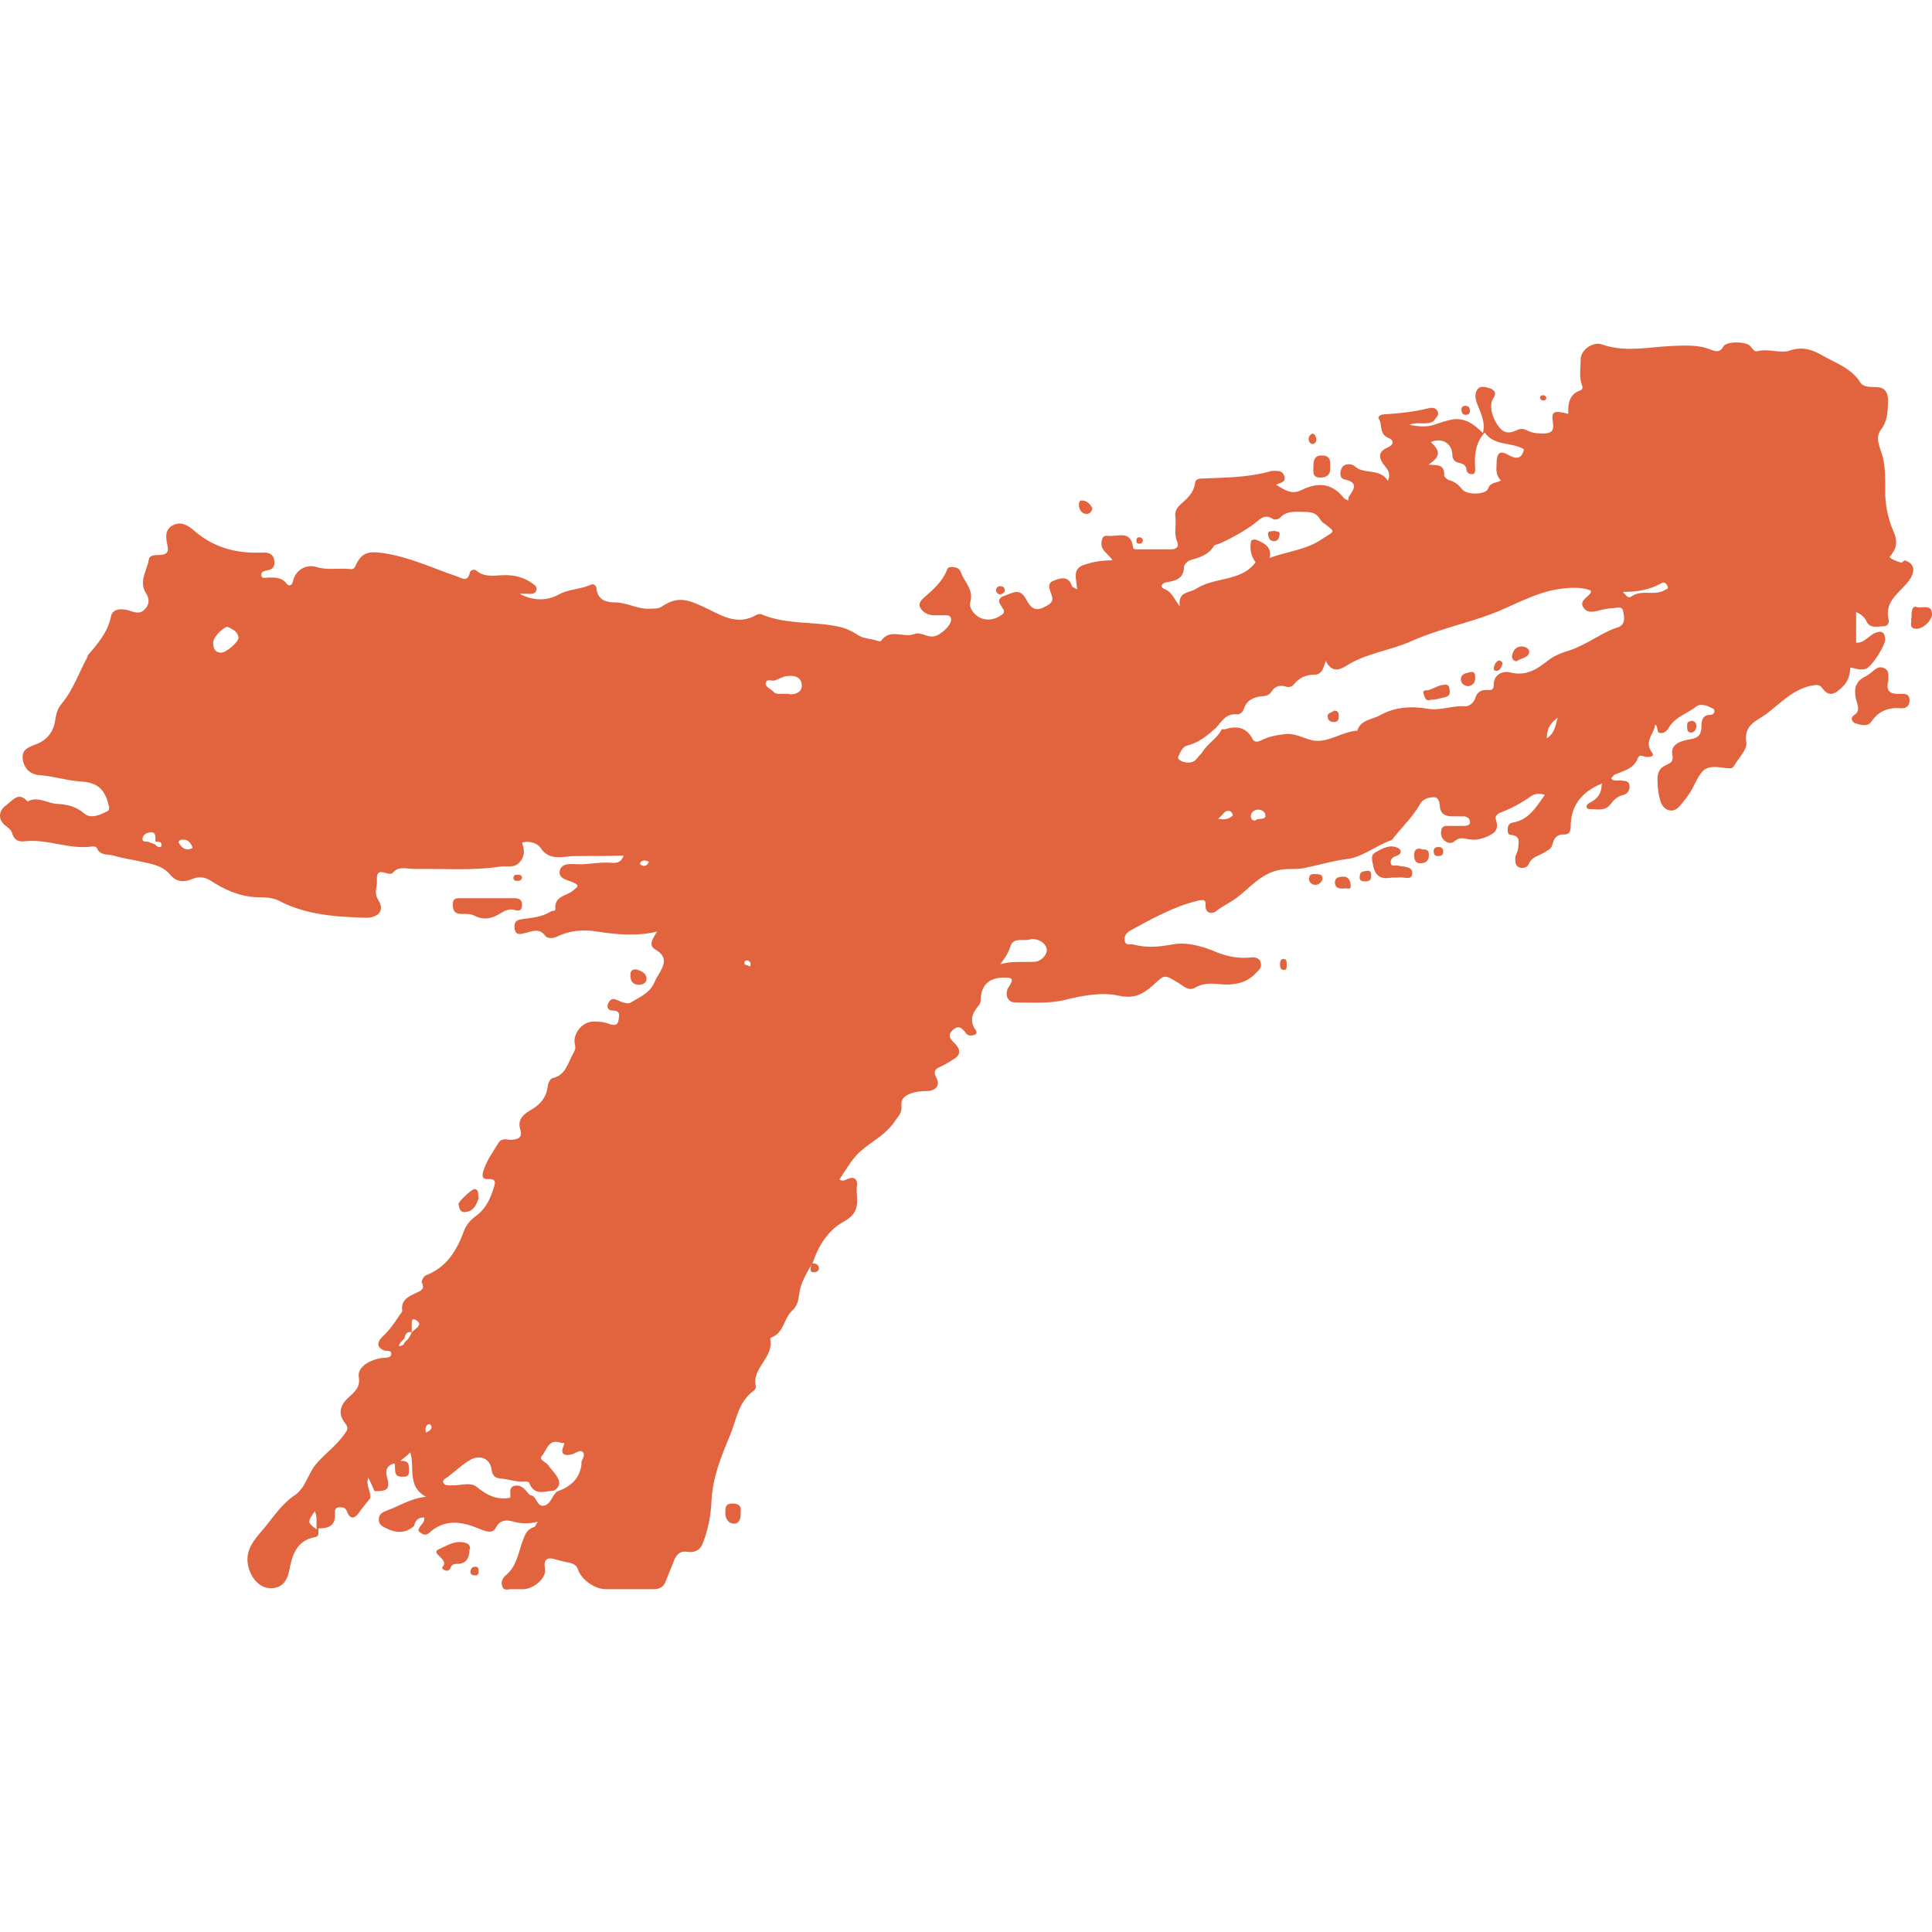 <svg width="32" height="32" viewBox="0 0 32 32" fill="none" xmlns="http://www.w3.org/2000/svg">
<path d="M31.273 11.286C31.233 11.46 31.32 11.5 31.47 11.492C31.549 11.492 31.628 11.484 31.628 11.603C31.628 11.698 31.565 11.738 31.478 11.73C31.28 11.714 31.114 11.777 30.996 11.952C30.933 12.047 30.814 12.007 30.719 11.976C30.672 11.952 30.648 11.888 30.703 11.849C30.822 11.777 30.767 11.682 30.743 11.587C30.703 11.421 30.727 11.286 30.893 11.207C30.925 11.191 30.956 11.167 30.988 11.143C31.051 11.096 31.107 11.024 31.201 11.064C31.312 11.112 31.265 11.199 31.28 11.278L31.273 11.286Z" fill="#E2643E"/>
<path d="M8.535 15.075C8.417 15.035 8.33 15.106 8.243 15.154C8.116 15.225 7.99 15.233 7.863 15.17C7.792 15.13 7.713 15.138 7.642 15.138C7.531 15.138 7.5 15.082 7.5 14.979C7.5 14.868 7.571 14.877 7.642 14.877C7.935 14.877 8.227 14.877 8.512 14.877C8.591 14.877 8.654 14.9 8.646 14.995C8.646 15.067 8.607 15.098 8.535 15.075Z" fill="#E2643E"/>
<path d="M23.051 14.536C22.916 14.559 22.782 14.552 22.742 14.33C22.727 14.242 22.695 14.171 22.782 14.116C22.901 14.052 23.019 13.981 23.154 14.044C23.217 14.076 23.225 14.147 23.122 14.179C23.067 14.195 23.027 14.235 23.035 14.29C23.043 14.369 23.114 14.322 23.154 14.338C23.248 14.361 23.398 14.345 23.391 14.464C23.391 14.599 23.24 14.512 23.154 14.536C23.13 14.536 23.106 14.536 23.043 14.536H23.051Z" fill="#E2643E"/>
<path d="M26.537 12.99C26.505 12.855 26.64 12.919 26.679 12.871C26.711 12.958 26.782 12.919 26.837 12.927C26.901 12.935 26.98 12.927 26.988 13.006C27.003 13.085 26.956 13.157 26.869 13.172C26.782 13.196 26.727 13.252 26.679 13.315C26.584 13.45 26.442 13.394 26.316 13.402C26.3 13.402 26.284 13.379 26.276 13.371C26.276 13.331 26.3 13.315 26.324 13.299C26.458 13.236 26.529 13.141 26.529 12.99H26.537Z" fill="#E2643E"/>
<path d="M7.776 25.664C7.776 25.799 7.729 25.886 7.603 25.902C7.531 25.902 7.484 25.902 7.46 25.973C7.46 25.989 7.436 26.005 7.421 26.013C7.365 26.029 7.31 25.973 7.326 25.957C7.46 25.822 7.097 25.727 7.278 25.656C7.389 25.608 7.516 25.521 7.666 25.545C7.753 25.561 7.792 25.585 7.784 25.664H7.776Z" fill="#E2643E"/>
<path d="M31.66 10.24C31.66 10.152 31.66 10.018 31.755 10.057C31.834 10.081 32 9.994 32 10.176C32 10.271 31.858 10.414 31.747 10.414C31.597 10.414 31.676 10.295 31.652 10.24H31.66Z" fill="#E2643E"/>
<path d="M22.031 7.727C22.046 7.854 21.983 7.91 21.872 7.91C21.73 7.91 21.754 7.814 21.754 7.727C21.754 7.616 21.778 7.537 21.904 7.545C22.031 7.545 22.038 7.64 22.031 7.727Z" fill="#E2643E"/>
<path d="M7.927 19.854C7.887 19.949 7.856 20.06 7.705 20.076C7.61 20.084 7.61 20.005 7.595 19.949C7.579 19.91 7.816 19.695 7.856 19.695C7.942 19.703 7.911 19.775 7.927 19.846V19.854Z" fill="#E2643E"/>
<path d="M12.267 25.046C12.275 25.141 12.251 25.236 12.156 25.236C12.069 25.236 12.006 25.157 12.014 25.046C12.014 24.958 12.022 24.903 12.133 24.903C12.243 24.903 12.283 24.951 12.267 25.046Z" fill="#E2643E"/>
<path d="M10.543 16.057C10.614 16.081 10.701 16.113 10.709 16.2C10.717 16.264 10.662 16.311 10.583 16.311C10.48 16.311 10.441 16.248 10.441 16.153C10.441 16.097 10.456 16.049 10.543 16.057Z" fill="#E2643E"/>
<path d="M23.549 14.068C23.62 14.068 23.667 14.068 23.667 14.163C23.667 14.266 23.604 14.298 23.525 14.298C23.438 14.298 23.43 14.242 23.422 14.171C23.422 14.076 23.462 14.044 23.541 14.06L23.549 14.068Z" fill="#E2643E"/>
<path d="M22.268 14.718C22.189 14.718 22.118 14.718 22.11 14.623C22.11 14.536 22.165 14.528 22.228 14.52C22.331 14.512 22.363 14.575 22.371 14.655C22.386 14.765 22.292 14.694 22.26 14.718H22.268Z" fill="#E2643E"/>
<path d="M18.094 8.409C18.086 8.472 18.054 8.512 17.999 8.512C17.928 8.512 17.888 8.464 17.872 8.393C17.864 8.345 17.872 8.282 17.92 8.29C17.999 8.29 18.054 8.345 18.094 8.417V8.409Z" fill="#E2643E"/>
<path d="M21.904 14.559C21.888 14.623 21.833 14.662 21.778 14.655C21.73 14.655 21.667 14.607 21.683 14.536C21.699 14.456 21.77 14.48 21.825 14.48C21.873 14.48 21.912 14.504 21.904 14.559Z" fill="#E2643E"/>
<path d="M22.521 14.52C22.521 14.433 22.584 14.433 22.631 14.425C22.711 14.409 22.711 14.464 22.711 14.512C22.711 14.583 22.671 14.599 22.616 14.599C22.56 14.599 22.513 14.591 22.521 14.52Z" fill="#E2643E"/>
<path d="M28.015 11.936C28.071 11.944 28.102 11.976 28.095 12.039C28.095 12.086 28.063 12.126 28.015 12.134C27.944 12.134 27.944 12.079 27.944 12.031C27.944 11.983 27.944 11.944 28.015 11.944V11.936Z" fill="#E2643E"/>
<path d="M23.817 14.179C23.762 14.179 23.746 14.147 23.746 14.1C23.746 14.052 23.77 14.036 23.817 14.028C23.865 14.028 23.904 14.044 23.904 14.1C23.904 14.155 23.881 14.179 23.825 14.179H23.817Z" fill="#E2643E"/>
<path d="M24.205 6.792C24.205 6.744 24.229 6.721 24.268 6.721C24.323 6.721 24.347 6.752 24.347 6.808C24.347 6.855 24.316 6.871 24.276 6.871C24.229 6.871 24.213 6.84 24.205 6.8V6.792Z" fill="#E2643E"/>
<path d="M21.311 15.978C21.311 16.01 21.319 16.065 21.272 16.065C21.201 16.065 21.201 16.01 21.201 15.962C21.201 15.923 21.216 15.883 21.256 15.883C21.319 15.883 21.311 15.938 21.311 15.978Z" fill="#E2643E"/>
<path d="M13.429 20.924C13.485 20.924 13.548 20.924 13.563 20.995C13.571 21.027 13.548 21.059 13.516 21.067C13.366 21.098 13.453 20.98 13.429 20.924Z" fill="#E2643E"/>
<path d="M7.927 26.028C7.927 26.076 7.911 26.1 7.855 26.092C7.816 26.092 7.784 26.068 7.792 26.02C7.8 25.981 7.824 25.949 7.871 25.949C7.927 25.949 7.927 25.989 7.927 26.028Z" fill="#E2643E"/>
<path d="M16.497 9.78C16.497 9.733 16.528 9.709 16.568 9.709C16.607 9.709 16.631 9.725 16.639 9.756C16.655 9.804 16.615 9.828 16.584 9.843C16.544 9.851 16.512 9.828 16.497 9.788V9.78Z" fill="#E2643E"/>
<path d="M21.73 7.18C21.77 7.18 21.794 7.22 21.801 7.26C21.809 7.315 21.786 7.347 21.738 7.355C21.706 7.355 21.675 7.315 21.675 7.275C21.675 7.236 21.691 7.204 21.73 7.188V7.18Z" fill="#E2643E"/>
<path d="M8.646 14.52C8.646 14.583 8.607 14.591 8.567 14.591C8.527 14.591 8.504 14.575 8.504 14.544C8.504 14.504 8.527 14.488 8.559 14.488C8.599 14.488 8.638 14.488 8.646 14.528V14.52Z" fill="#E2643E"/>
<path d="M18.924 8.964C18.924 8.995 18.892 9.011 18.86 9.003C18.829 9.003 18.821 8.979 18.821 8.956C18.821 8.924 18.837 8.892 18.876 8.9C18.908 8.9 18.931 8.924 18.931 8.964H18.924Z" fill="#E2643E"/>
<path d="M25.565 6.546C25.588 6.554 25.612 6.562 25.612 6.594C25.612 6.625 25.58 6.633 25.557 6.633C25.533 6.633 25.509 6.618 25.509 6.586C25.509 6.554 25.533 6.546 25.565 6.546Z" fill="#E2643E"/>
<path d="M5.99 24.285C5.958 24.285 5.934 24.261 5.95 24.237C5.966 24.205 5.998 24.174 6.029 24.166C6.061 24.15 6.061 24.198 6.061 24.213C6.061 24.261 6.045 24.285 5.998 24.277L5.99 24.285Z" fill="#E2643E"/>
<path d="M31.494 9.32C31.423 9.297 31.352 9.281 31.296 9.225C31.415 9.09 31.439 8.979 31.36 8.797C31.257 8.559 31.217 8.314 31.225 8.06C31.225 7.902 31.225 7.735 31.186 7.577C31.154 7.434 31.043 7.26 31.154 7.117C31.265 6.974 31.265 6.816 31.273 6.649C31.273 6.491 31.217 6.404 31.051 6.411C30.964 6.411 30.861 6.404 30.822 6.348C30.711 6.166 30.545 6.071 30.363 5.983C30.134 5.872 29.945 5.698 29.636 5.809C29.494 5.857 29.288 5.769 29.106 5.817C29.051 5.833 29.027 5.769 28.988 5.73C28.909 5.651 28.593 5.651 28.545 5.738C28.49 5.841 28.419 5.825 28.34 5.793C28.134 5.706 27.913 5.722 27.699 5.73C27.312 5.746 26.924 5.841 26.537 5.706C26.387 5.651 26.181 5.793 26.181 5.952C26.181 6.094 26.15 6.245 26.205 6.388C26.221 6.419 26.205 6.459 26.173 6.467C25.991 6.53 25.968 6.689 25.976 6.855C25.731 6.792 25.691 6.808 25.723 7.014C25.738 7.141 25.691 7.172 25.58 7.18C25.494 7.18 25.407 7.18 25.32 7.141C25.256 7.109 25.201 7.085 25.122 7.125C25.027 7.172 24.932 7.188 24.845 7.093C24.711 6.935 24.655 6.705 24.735 6.594C24.798 6.499 24.742 6.451 24.663 6.427C24.608 6.411 24.529 6.388 24.482 6.435C24.418 6.507 24.434 6.602 24.466 6.689C24.529 6.847 24.608 6.998 24.561 7.172C24.41 7.022 24.244 6.895 24.007 6.958C23.936 6.974 23.865 6.998 23.794 7.022C23.659 7.069 23.572 7.077 23.343 7.038C23.477 6.974 23.628 7.053 23.746 6.974C23.778 6.919 23.849 6.879 23.809 6.808C23.77 6.736 23.691 6.752 23.636 6.768C23.406 6.824 23.169 6.847 22.924 6.863C22.869 6.863 22.813 6.903 22.837 6.935C22.9 7.03 22.837 7.188 22.995 7.252C23.082 7.283 23.098 7.363 22.987 7.41C22.821 7.481 22.829 7.585 22.932 7.711C22.979 7.775 23.043 7.838 22.987 7.965C22.853 7.743 22.592 7.87 22.434 7.719C22.402 7.688 22.268 7.656 22.22 7.759C22.189 7.822 22.189 7.925 22.268 7.941C22.505 7.989 22.426 8.1 22.347 8.219C22.331 8.234 22.339 8.266 22.331 8.29C22.299 8.274 22.276 8.266 22.26 8.25C22.054 7.989 21.817 7.989 21.541 8.123C21.398 8.195 21.272 8.116 21.137 8.028C21.216 7.989 21.303 7.989 21.272 7.886C21.248 7.799 21.177 7.799 21.106 7.799C21.074 7.799 21.043 7.799 21.011 7.814C20.663 7.909 20.299 7.909 19.944 7.925C19.872 7.925 19.801 7.925 19.793 8.005C19.77 8.171 19.659 8.258 19.556 8.353C19.485 8.417 19.453 8.48 19.469 8.567C19.485 8.702 19.438 8.845 19.501 8.979C19.532 9.059 19.477 9.09 19.422 9.098C19.216 9.098 19.011 9.098 18.805 9.098C18.789 9.098 18.766 9.083 18.766 9.067C18.734 8.773 18.513 8.892 18.355 8.876C18.267 8.861 18.252 8.916 18.244 8.987C18.228 9.122 18.362 9.17 18.426 9.281C18.252 9.281 18.109 9.304 17.967 9.352C17.746 9.415 17.833 9.598 17.841 9.764C17.793 9.732 17.762 9.725 17.754 9.709C17.698 9.518 17.54 9.582 17.445 9.621C17.335 9.661 17.39 9.78 17.422 9.867C17.445 9.939 17.422 9.986 17.35 10.026C17.184 10.129 17.09 10.113 16.995 9.923C16.892 9.732 16.773 9.82 16.639 9.867C16.497 9.915 16.552 9.994 16.607 10.073C16.639 10.121 16.639 10.152 16.591 10.184C16.489 10.256 16.37 10.287 16.252 10.24C16.133 10.192 16.046 10.065 16.07 9.978C16.133 9.764 15.975 9.645 15.919 9.487C15.896 9.415 15.84 9.392 15.769 9.392C15.73 9.392 15.698 9.392 15.682 9.447C15.603 9.645 15.445 9.772 15.295 9.907C15.208 9.986 15.208 10.05 15.295 10.129C15.398 10.216 15.508 10.184 15.627 10.192C15.674 10.192 15.738 10.176 15.753 10.248C15.769 10.351 15.579 10.525 15.461 10.541C15.35 10.557 15.248 10.462 15.145 10.501C14.963 10.573 14.734 10.398 14.591 10.62C14.591 10.62 14.568 10.62 14.552 10.62C14.433 10.573 14.307 10.588 14.196 10.509C14.109 10.454 14.014 10.406 13.903 10.382C13.476 10.287 13.026 10.351 12.615 10.176C12.583 10.161 12.552 10.176 12.528 10.184C12.196 10.382 11.911 10.168 11.65 10.05C11.374 9.923 11.216 9.875 10.955 10.05C10.907 10.081 10.852 10.081 10.796 10.081C10.591 10.105 10.409 9.986 10.204 9.978C10.045 9.978 9.903 9.946 9.879 9.748C9.879 9.701 9.832 9.661 9.785 9.685C9.611 9.764 9.413 9.756 9.247 9.851C9.057 9.954 8.828 9.954 8.607 9.835C8.654 9.835 8.686 9.835 8.717 9.835C8.78 9.835 8.86 9.851 8.883 9.78C8.907 9.709 8.836 9.677 8.78 9.637C8.654 9.558 8.52 9.526 8.369 9.526C8.211 9.526 8.037 9.574 7.895 9.455C7.848 9.415 7.792 9.447 7.784 9.479C7.745 9.653 7.65 9.574 7.555 9.542C7.16 9.408 6.78 9.225 6.353 9.162C6.1 9.122 5.982 9.154 5.887 9.376C5.863 9.431 5.824 9.431 5.776 9.423C5.602 9.408 5.42 9.447 5.247 9.392C5.065 9.336 4.891 9.447 4.851 9.629C4.835 9.709 4.78 9.709 4.748 9.669C4.669 9.558 4.551 9.566 4.44 9.566C4.401 9.566 4.337 9.59 4.329 9.534C4.314 9.471 4.377 9.455 4.424 9.447C4.519 9.439 4.559 9.368 4.543 9.289C4.535 9.193 4.464 9.146 4.369 9.154C4.322 9.154 4.282 9.154 4.235 9.154C3.847 9.154 3.507 9.043 3.215 8.789C3.104 8.694 2.993 8.631 2.859 8.702C2.725 8.773 2.748 8.916 2.772 9.027C2.804 9.162 2.748 9.186 2.638 9.193C2.566 9.193 2.472 9.193 2.464 9.273C2.432 9.455 2.29 9.637 2.424 9.835C2.472 9.915 2.479 10.002 2.408 10.081C2.337 10.168 2.258 10.152 2.163 10.121C2.037 10.073 1.863 10.073 1.839 10.208C1.784 10.477 1.618 10.66 1.452 10.858V10.874C1.309 11.135 1.215 11.421 1.025 11.651C0.954 11.73 0.93 11.825 0.914 11.928C0.89 12.11 0.788 12.253 0.606 12.324C0.487 12.372 0.353 12.403 0.377 12.578C0.4 12.736 0.511 12.832 0.661 12.839C0.883 12.855 1.096 12.927 1.325 12.943C1.634 12.958 1.744 13.085 1.808 13.37C1.808 13.402 1.808 13.418 1.784 13.434C1.657 13.497 1.507 13.569 1.396 13.474C1.254 13.355 1.112 13.323 0.946 13.315C0.78 13.307 0.63 13.18 0.456 13.275C0.305 13.101 0.211 13.26 0.1 13.339C-0.035 13.434 -0.035 13.592 0.108 13.688C0.147 13.719 0.187 13.751 0.203 13.806C0.234 13.917 0.313 13.949 0.424 13.933C0.796 13.894 1.151 14.076 1.531 14.02C1.555 14.02 1.594 14.02 1.602 14.044C1.665 14.187 1.8 14.139 1.91 14.179C2.045 14.219 2.179 14.235 2.313 14.266C2.487 14.306 2.693 14.33 2.819 14.488C2.922 14.615 3.057 14.615 3.183 14.559C3.302 14.512 3.389 14.528 3.484 14.583C3.713 14.734 3.958 14.845 4.242 14.861C4.353 14.861 4.488 14.861 4.598 14.908C5.057 15.154 5.555 15.186 6.061 15.201C6.266 15.201 6.377 15.082 6.266 14.908C6.187 14.781 6.251 14.694 6.243 14.583C6.227 14.353 6.377 14.48 6.472 14.472C6.488 14.472 6.496 14.472 6.504 14.456C6.606 14.338 6.741 14.393 6.867 14.393C7.342 14.385 7.816 14.425 8.29 14.353C8.401 14.338 8.512 14.385 8.607 14.282C8.701 14.171 8.686 14.068 8.646 13.957C8.78 13.917 8.907 13.973 8.954 14.044C9.105 14.274 9.342 14.179 9.516 14.179C9.785 14.179 10.053 14.179 10.33 14.171C10.283 14.298 10.196 14.298 10.117 14.29C9.927 14.274 9.745 14.322 9.563 14.314C9.468 14.314 9.302 14.282 9.271 14.425C9.247 14.559 9.405 14.575 9.492 14.615C9.618 14.67 9.555 14.694 9.492 14.75C9.381 14.845 9.176 14.837 9.199 15.059C9.199 15.098 9.144 15.082 9.12 15.098C8.97 15.194 8.804 15.201 8.638 15.225C8.52 15.241 8.512 15.312 8.527 15.4C8.551 15.495 8.622 15.471 8.694 15.455C8.804 15.431 8.931 15.36 9.033 15.503C9.073 15.55 9.16 15.542 9.215 15.518C9.437 15.408 9.658 15.392 9.903 15.431C10.219 15.479 10.536 15.511 10.883 15.431C10.812 15.542 10.733 15.661 10.852 15.725C11.073 15.851 10.994 15.994 10.907 16.145C10.876 16.192 10.852 16.24 10.828 16.295C10.749 16.454 10.591 16.517 10.449 16.604C10.385 16.644 10.283 16.588 10.204 16.557C10.132 16.525 10.093 16.573 10.069 16.628C10.045 16.699 10.085 16.739 10.156 16.739C10.29 16.739 10.251 16.842 10.243 16.905C10.227 17.001 10.14 16.977 10.093 16.961C9.998 16.921 9.911 16.921 9.816 16.921C9.634 16.929 9.476 17.135 9.524 17.31C9.539 17.373 9.516 17.405 9.492 17.452C9.405 17.603 9.373 17.809 9.152 17.857C9.12 17.857 9.081 17.936 9.073 17.983C9.057 18.158 8.962 18.285 8.812 18.372C8.694 18.443 8.567 18.522 8.614 18.697C8.662 18.847 8.583 18.871 8.464 18.879C8.393 18.879 8.314 18.84 8.259 18.927C8.164 19.077 8.061 19.22 8.006 19.394C7.982 19.474 7.982 19.537 8.093 19.529C8.164 19.529 8.219 19.537 8.188 19.64C8.132 19.83 8.061 20.005 7.895 20.131C7.808 20.195 7.729 20.274 7.689 20.377C7.571 20.702 7.405 20.987 7.057 21.122C7.017 21.138 6.978 21.217 6.986 21.241C7.049 21.36 6.954 21.384 6.891 21.415C6.757 21.479 6.638 21.534 6.662 21.709C6.662 21.733 6.63 21.764 6.614 21.788C6.535 21.915 6.44 22.042 6.33 22.145C6.251 22.224 6.227 22.311 6.361 22.367C6.401 22.382 6.488 22.359 6.48 22.422C6.48 22.501 6.385 22.485 6.322 22.493C6.108 22.525 5.919 22.652 5.942 22.802C5.974 22.977 5.871 23.056 5.776 23.143C5.626 23.278 5.594 23.421 5.721 23.579C5.776 23.651 5.753 23.69 5.705 23.754C5.571 23.944 5.389 24.071 5.239 24.245C5.096 24.412 5.065 24.649 4.867 24.776C4.669 24.911 4.535 25.117 4.385 25.299C4.219 25.497 4.029 25.68 4.124 25.989C4.179 26.155 4.306 26.306 4.488 26.306C4.654 26.306 4.748 26.203 4.788 26.028C4.835 25.767 4.907 25.513 5.223 25.458C5.302 25.442 5.262 25.37 5.278 25.315C5.436 25.315 5.563 25.275 5.547 25.069C5.547 25.014 5.547 24.966 5.626 24.966C5.673 24.966 5.721 24.966 5.745 25.03C5.8 25.18 5.879 25.157 5.958 25.038C6.013 24.958 6.077 24.887 6.132 24.816C6.148 24.705 6.053 24.602 6.1 24.475C6.14 24.554 6.172 24.625 6.203 24.697C6.425 24.705 6.464 24.657 6.409 24.459C6.377 24.356 6.409 24.269 6.535 24.237C6.559 24.324 6.504 24.459 6.654 24.459C6.709 24.459 6.772 24.467 6.772 24.38C6.772 24.293 6.796 24.182 6.63 24.198C6.701 24.142 6.749 24.102 6.796 24.055C6.875 24.308 6.733 24.618 7.057 24.792C6.796 24.816 6.606 24.951 6.401 25.022C6.338 25.046 6.274 25.077 6.274 25.165C6.274 25.26 6.338 25.283 6.401 25.315C6.559 25.394 6.717 25.402 6.859 25.275C6.875 25.188 6.923 25.133 7.025 25.133C7.049 25.228 6.931 25.267 6.931 25.355C6.986 25.41 7.041 25.45 7.112 25.386C7.373 25.149 7.658 25.204 7.942 25.323C8.045 25.363 8.156 25.41 8.211 25.307C8.282 25.165 8.401 25.172 8.504 25.204C8.63 25.236 8.757 25.244 8.907 25.204C8.875 25.252 8.867 25.283 8.852 25.291C8.717 25.331 8.694 25.426 8.646 25.553C8.583 25.735 8.551 25.949 8.377 26.092C8.322 26.139 8.29 26.211 8.322 26.282C8.354 26.361 8.433 26.314 8.488 26.322C8.551 26.322 8.614 26.322 8.678 26.322C8.867 26.306 9.057 26.123 9.026 25.981C9.002 25.83 9.057 25.783 9.207 25.83C9.286 25.854 9.366 25.87 9.445 25.886C9.5 25.902 9.547 25.925 9.571 25.989C9.626 26.163 9.848 26.322 10.037 26.322C10.298 26.322 10.559 26.322 10.82 26.322C10.915 26.322 10.986 26.29 11.018 26.211C11.065 26.1 11.105 25.989 11.152 25.878C11.192 25.767 11.247 25.68 11.389 25.703C11.484 25.719 11.579 25.688 11.627 25.593C11.729 25.355 11.777 25.085 11.785 24.847C11.808 24.451 11.951 24.11 12.093 23.77C12.196 23.524 12.227 23.215 12.488 23.032C12.504 23.024 12.52 22.985 12.52 22.969C12.441 22.66 12.82 22.493 12.757 22.184C12.757 22.176 12.765 22.16 12.773 22.153C12.986 22.081 12.979 21.835 13.121 21.709C13.208 21.629 13.224 21.534 13.239 21.423C13.263 21.241 13.366 21.075 13.461 20.916C13.556 20.631 13.722 20.369 13.975 20.235C14.156 20.131 14.204 20.028 14.196 19.854C14.196 19.783 14.18 19.711 14.196 19.632C14.204 19.545 14.156 19.482 14.054 19.521C14.006 19.537 13.967 19.577 13.903 19.537C14.014 19.37 14.117 19.188 14.251 19.069C14.441 18.903 14.678 18.792 14.828 18.562C14.876 18.491 14.939 18.435 14.931 18.332C14.915 18.205 14.979 18.15 15.089 18.11C15.176 18.079 15.263 18.071 15.35 18.071C15.5 18.071 15.579 17.976 15.508 17.849C15.453 17.738 15.492 17.706 15.579 17.666C15.651 17.635 15.714 17.595 15.777 17.555C15.896 17.492 15.927 17.405 15.825 17.294C15.753 17.223 15.674 17.159 15.785 17.056C15.888 16.969 15.943 17.04 15.998 17.112C16.038 17.167 16.093 17.151 16.133 17.143C16.212 17.119 16.157 17.056 16.141 17.032C16.054 16.882 16.117 16.763 16.212 16.652C16.244 16.612 16.244 16.573 16.244 16.525C16.267 16.303 16.386 16.2 16.615 16.192C16.726 16.192 16.821 16.184 16.71 16.343C16.631 16.462 16.686 16.604 16.813 16.604C17.097 16.604 17.374 16.628 17.659 16.557C17.943 16.485 18.26 16.43 18.536 16.493C18.797 16.549 18.947 16.454 19.098 16.319C19.295 16.137 19.279 16.137 19.517 16.279C19.596 16.327 19.683 16.422 19.793 16.359C19.928 16.279 20.078 16.287 20.22 16.303C20.442 16.319 20.647 16.287 20.805 16.113C20.853 16.065 20.9 16.034 20.884 15.954C20.869 15.867 20.79 15.851 20.718 15.859C20.497 15.883 20.291 15.835 20.094 15.748C19.872 15.661 19.635 15.598 19.406 15.645C19.192 15.685 18.987 15.701 18.773 15.645C18.726 15.629 18.647 15.669 18.631 15.59C18.615 15.511 18.647 15.455 18.718 15.415C19.082 15.217 19.445 15.011 19.849 14.916C19.959 14.892 19.975 14.916 19.967 15.003C19.967 15.146 20.094 15.13 20.133 15.098C20.252 15.003 20.386 14.948 20.505 14.853C20.71 14.694 20.876 14.488 21.153 14.417C21.303 14.377 21.454 14.409 21.604 14.377C21.841 14.33 22.07 14.258 22.323 14.226C22.568 14.195 22.79 14.005 23.043 13.917C23.066 13.909 23.082 13.87 23.106 13.846C23.248 13.672 23.406 13.521 23.517 13.323C23.556 13.244 23.651 13.204 23.746 13.204C23.841 13.204 23.841 13.307 23.849 13.363C23.865 13.497 23.952 13.521 24.062 13.521C24.126 13.521 24.189 13.521 24.252 13.521C24.308 13.529 24.355 13.569 24.347 13.624C24.347 13.672 24.284 13.68 24.236 13.68C24.165 13.68 24.094 13.68 24.023 13.68C23.96 13.68 23.889 13.664 23.873 13.751C23.857 13.822 23.873 13.878 23.928 13.925C23.983 13.973 24.055 13.973 24.102 13.925C24.181 13.862 24.244 13.886 24.331 13.902C24.458 13.925 24.592 13.886 24.711 13.814C24.814 13.751 24.806 13.664 24.774 13.569C24.758 13.529 24.798 13.482 24.837 13.466C25.027 13.394 25.201 13.299 25.359 13.188C25.422 13.141 25.501 13.141 25.588 13.164C25.446 13.363 25.327 13.577 25.059 13.624C25.003 13.632 24.972 13.672 24.972 13.735C24.972 13.783 24.972 13.83 25.035 13.83C25.185 13.846 25.154 13.949 25.146 14.044C25.146 14.108 25.09 14.163 25.098 14.226C25.098 14.282 25.098 14.345 25.169 14.369C25.233 14.385 25.296 14.369 25.32 14.314C25.367 14.195 25.478 14.179 25.573 14.123C25.636 14.084 25.699 14.06 25.715 13.981C25.738 13.878 25.794 13.814 25.913 13.822C25.991 13.822 26.015 13.767 26.015 13.695C26.015 13.307 26.237 13.085 26.584 12.958C26.616 12.903 26.703 12.903 26.727 12.839C26.877 12.768 27.059 12.744 27.13 12.554C27.162 12.475 27.233 12.546 27.28 12.538C27.335 12.538 27.415 12.53 27.359 12.459C27.225 12.277 27.399 12.158 27.415 11.999C27.478 12.047 27.422 12.142 27.509 12.142C27.573 12.142 27.612 12.102 27.644 12.047C27.747 11.873 27.952 11.817 28.102 11.698C28.15 11.659 28.253 11.674 28.324 11.714C28.355 11.73 28.403 11.738 28.395 11.785C28.395 11.817 28.363 11.841 28.324 11.841C28.205 11.841 28.181 11.928 28.181 12.023C28.181 12.158 28.142 12.221 27.992 12.245C27.865 12.269 27.668 12.308 27.699 12.499C27.723 12.61 27.675 12.633 27.612 12.665C27.486 12.713 27.446 12.8 27.454 12.935C27.454 13.053 27.47 13.164 27.502 13.268C27.549 13.426 27.707 13.482 27.818 13.355C27.905 13.252 28 13.133 28.055 13.014C28.205 12.713 28.245 12.673 28.585 12.721C28.632 12.721 28.687 12.744 28.719 12.689C28.79 12.562 28.94 12.419 28.925 12.3C28.877 12.007 29.091 11.944 29.257 11.825C29.486 11.651 29.692 11.421 30 11.357C30.079 11.341 30.142 11.334 30.182 11.397C30.3 11.563 30.403 11.484 30.514 11.381C30.608 11.294 30.64 11.183 30.648 11.056C30.743 11.072 30.822 11.112 30.917 11.072C31.012 11.024 31.233 10.684 31.225 10.581C31.217 10.493 31.186 10.438 31.075 10.477C30.956 10.517 30.877 10.66 30.743 10.644V10.137C30.83 10.176 30.885 10.224 30.917 10.295C30.972 10.414 31.091 10.374 31.194 10.374C31.265 10.374 31.296 10.319 31.28 10.256C31.209 9.946 31.478 9.812 31.62 9.614C31.723 9.471 31.723 9.336 31.549 9.281L31.494 9.32ZM2.677 14.005C2.669 14.044 2.606 14.036 2.574 13.989C2.543 13.973 2.503 13.965 2.472 13.949C2.432 13.925 2.353 13.965 2.361 13.886C2.369 13.814 2.44 13.791 2.503 13.783C2.566 13.783 2.574 13.83 2.574 13.886C2.574 13.902 2.574 13.925 2.574 13.941C2.622 13.941 2.693 13.941 2.669 14.005H2.677ZM2.97 13.973C2.946 13.941 2.97 13.917 3.001 13.909C3.104 13.894 3.159 13.949 3.191 14.044C3.088 14.1 3.017 14.052 2.97 13.973ZM3.665 10.81C3.555 10.81 3.531 10.731 3.531 10.644C3.531 10.549 3.705 10.382 3.768 10.382C3.855 10.422 3.942 10.462 3.95 10.565C3.95 10.636 3.744 10.81 3.665 10.81ZM10.615 14.322C10.591 14.314 10.599 14.29 10.615 14.274C10.654 14.242 10.694 14.25 10.749 14.274C10.717 14.345 10.67 14.353 10.623 14.33L10.615 14.322ZM5.247 25.331C5.088 25.22 5.088 25.212 5.215 25.03C5.262 25.133 5.231 25.236 5.247 25.331ZM6.931 21.97C6.891 22.002 6.859 22.034 6.82 22.065C6.796 22.129 6.764 22.184 6.709 22.224C6.693 22.264 6.67 22.295 6.606 22.295C6.622 22.232 6.67 22.2 6.701 22.168C6.709 22.097 6.741 22.049 6.82 22.065C6.82 22.018 6.82 21.97 6.82 21.923C6.82 21.891 6.82 21.851 6.851 21.851C6.875 21.851 6.907 21.875 6.923 21.891C6.954 21.915 6.946 21.947 6.923 21.97H6.931ZM7.057 23.73C7.033 23.651 7.057 23.603 7.104 23.587C7.112 23.587 7.144 23.603 7.144 23.619C7.16 23.682 7.104 23.698 7.057 23.73ZM9.634 24.229C9.611 24.491 9.452 24.625 9.223 24.705C9.144 24.776 9.128 24.895 9.026 24.935C8.891 24.974 8.899 24.8 8.804 24.768C8.773 24.768 8.749 24.736 8.733 24.713C8.678 24.649 8.614 24.586 8.52 24.61C8.409 24.641 8.472 24.752 8.448 24.808C8.227 24.847 8.069 24.768 7.903 24.633C7.792 24.538 7.618 24.61 7.476 24.602C7.429 24.602 7.365 24.61 7.342 24.554C7.326 24.507 7.389 24.483 7.421 24.459C7.547 24.364 7.658 24.253 7.8 24.174C7.95 24.094 8.116 24.158 8.14 24.332C8.156 24.443 8.195 24.483 8.306 24.491C8.433 24.499 8.559 24.554 8.701 24.538C8.725 24.538 8.765 24.546 8.765 24.562C8.852 24.784 9.026 24.697 9.176 24.689C9.271 24.633 9.286 24.554 9.231 24.467C9.192 24.396 9.128 24.34 9.081 24.269C9.041 24.213 8.915 24.182 8.978 24.11C9.057 24.023 9.081 23.825 9.286 23.896C9.326 23.912 9.366 23.865 9.334 23.952C9.271 24.094 9.358 24.118 9.476 24.087C9.532 24.071 9.603 24.007 9.65 24.047C9.705 24.102 9.634 24.174 9.626 24.237L9.634 24.229ZM12.393 15.994C12.37 15.978 12.33 15.994 12.33 15.947C12.33 15.915 12.354 15.907 12.378 15.907C12.409 15.915 12.433 15.938 12.433 15.97C12.433 16.002 12.425 16.018 12.393 15.994ZM13.073 11.492C13.05 11.492 13.026 11.492 12.994 11.492C12.931 11.484 12.86 11.516 12.805 11.452C12.757 11.405 12.662 11.373 12.686 11.302C12.702 11.238 12.789 11.286 12.836 11.27C12.899 11.246 12.963 11.207 13.026 11.199C13.137 11.183 13.263 11.199 13.279 11.334C13.295 11.444 13.2 11.508 13.073 11.5V11.492ZM17.129 15.931C16.947 15.938 16.758 15.915 16.568 15.97C16.639 15.875 16.702 15.788 16.734 15.677C16.789 15.511 16.955 15.598 17.066 15.558C17.121 15.542 17.271 15.566 17.327 15.685C17.374 15.78 17.264 15.923 17.129 15.931ZM23.683 7.331C23.857 7.236 24.047 7.331 24.055 7.521C24.055 7.6 24.086 7.648 24.157 7.664C24.236 7.68 24.284 7.703 24.292 7.791C24.292 7.822 24.331 7.854 24.379 7.854C24.434 7.854 24.434 7.806 24.434 7.767C24.418 7.545 24.434 7.339 24.592 7.164C24.75 7.394 25.035 7.315 25.241 7.442C25.201 7.64 25.067 7.585 24.972 7.529C24.829 7.45 24.798 7.529 24.79 7.632C24.79 7.743 24.758 7.862 24.861 7.957C24.79 8.005 24.687 7.981 24.648 8.092C24.616 8.195 24.3 8.203 24.221 8.108C24.165 8.036 24.102 7.981 24.015 7.957C23.976 7.949 23.92 7.902 23.92 7.878C23.936 7.672 23.778 7.711 23.659 7.695C23.857 7.569 23.865 7.474 23.699 7.323L23.683 7.331ZM19.287 9.756C19.192 9.717 19.264 9.653 19.311 9.645C19.469 9.621 19.604 9.59 19.611 9.392C19.611 9.352 19.667 9.297 19.706 9.281C19.864 9.233 20.023 9.193 20.11 9.035C20.11 9.035 20.117 9.027 20.125 9.027C20.244 9.003 20.647 8.781 20.79 8.662C20.876 8.591 20.948 8.512 21.074 8.591C21.114 8.615 21.169 8.607 21.201 8.575C21.319 8.448 21.477 8.48 21.628 8.48C21.73 8.48 21.809 8.504 21.865 8.599C21.881 8.631 21.912 8.662 21.944 8.678C22.126 8.821 22.11 8.789 21.904 8.924C21.643 9.106 21.335 9.13 21.027 9.241C21.074 9.067 20.948 9.003 20.829 8.948C20.79 8.932 20.726 8.924 20.718 8.979C20.695 9.114 20.734 9.233 20.797 9.312C20.56 9.637 20.133 9.55 19.817 9.748C19.698 9.828 19.509 9.788 19.54 10.042C19.445 9.923 19.414 9.804 19.287 9.756ZM20.173 13.561C20.26 13.505 20.276 13.41 20.37 13.434C20.394 13.434 20.426 13.497 20.418 13.505C20.363 13.561 20.299 13.585 20.173 13.561ZM20.963 13.513C20.948 13.592 20.837 13.537 20.79 13.592C20.742 13.592 20.718 13.561 20.718 13.521C20.718 13.442 20.79 13.41 20.845 13.41C20.9 13.41 20.971 13.458 20.956 13.513H20.963ZM25.62 12.229C25.62 12.047 25.699 11.96 25.802 11.888C25.762 11.999 25.762 12.134 25.62 12.229ZM26.861 10.343C26.845 10.359 26.837 10.374 26.822 10.382C26.529 10.47 26.292 10.676 25.999 10.771C25.873 10.81 25.746 10.858 25.644 10.937C25.454 11.088 25.272 11.207 25.003 11.135C24.908 11.112 24.742 11.159 24.742 11.334C24.742 11.405 24.719 11.437 24.648 11.429C24.545 11.421 24.466 11.452 24.434 11.563C24.41 11.651 24.316 11.706 24.268 11.698C24.055 11.682 23.857 11.777 23.636 11.738C23.375 11.69 23.09 11.714 22.853 11.849C22.726 11.92 22.537 11.92 22.481 12.102C22.236 12.118 22.015 12.293 21.778 12.269C21.628 12.253 21.477 12.142 21.295 12.158C21.153 12.174 21.019 12.197 20.892 12.261C20.829 12.293 20.774 12.293 20.75 12.245C20.647 12.047 20.489 12.015 20.291 12.079C20.276 12.079 20.252 12.079 20.236 12.079C20.165 12.229 20.007 12.308 19.92 12.451C19.896 12.491 19.857 12.514 19.833 12.554C19.77 12.641 19.683 12.641 19.596 12.617C19.564 12.61 19.493 12.57 19.517 12.53C19.548 12.459 19.588 12.364 19.667 12.348C19.857 12.3 19.999 12.182 20.141 12.055C20.236 11.952 20.307 11.809 20.489 11.833C20.544 11.833 20.584 11.793 20.6 11.746C20.647 11.595 20.766 11.547 20.9 11.532C20.963 11.532 21.027 11.508 21.05 11.468C21.114 11.365 21.193 11.341 21.303 11.373C21.351 11.389 21.406 11.373 21.438 11.326C21.525 11.223 21.635 11.175 21.77 11.175C21.896 11.175 21.92 11.064 21.959 10.945C22.047 11.127 22.165 11.112 22.292 11.032C22.624 10.818 23.019 10.779 23.375 10.62C23.802 10.43 24.252 10.335 24.687 10.176C25.067 10.034 25.422 9.812 25.826 9.756C25.991 9.732 26.181 9.717 26.347 9.78C26.347 9.796 26.355 9.812 26.347 9.82C26.292 9.899 26.15 9.954 26.229 10.065C26.3 10.176 26.434 10.121 26.545 10.097C26.6 10.089 26.656 10.073 26.711 10.073C26.774 10.073 26.869 10.026 26.885 10.129C26.901 10.208 26.924 10.311 26.837 10.374L26.861 10.343ZM27.565 9.78C27.502 9.812 27.43 9.82 27.359 9.82C27.249 9.82 27.13 9.804 27.027 9.875C26.956 9.931 26.924 9.835 26.877 9.804C27.106 9.804 27.32 9.772 27.517 9.661C27.565 9.629 27.604 9.669 27.62 9.709C27.644 9.756 27.588 9.764 27.557 9.78H27.565Z" fill="#E2643E"/>
<path d="M23.707 11.587C23.62 11.627 23.604 11.563 23.58 11.5C23.556 11.405 23.636 11.444 23.667 11.429C23.738 11.405 23.802 11.365 23.873 11.349C23.92 11.341 23.999 11.318 24.007 11.405C24.015 11.46 24.031 11.524 23.936 11.547C23.857 11.563 23.778 11.595 23.699 11.587H23.707Z" fill="#E2643E"/>
<path d="M25.13 10.953C25.067 10.953 25.043 10.913 25.043 10.866C25.059 10.779 25.106 10.707 25.201 10.707C25.272 10.707 25.343 10.755 25.327 10.81C25.304 10.905 25.185 10.898 25.122 10.953H25.13Z" fill="#E2643E"/>
<path d="M24.323 11.365C24.252 11.365 24.197 11.318 24.197 11.254C24.197 11.167 24.268 11.151 24.339 11.135C24.426 11.111 24.434 11.167 24.434 11.23C24.434 11.302 24.402 11.349 24.323 11.365Z" fill="#E2643E"/>
<path d="M22.094 11.77C22.157 11.77 22.173 11.801 22.173 11.849C22.173 11.904 22.173 11.952 22.102 11.96C22.039 11.96 21.999 11.936 21.991 11.88C21.975 11.801 22.062 11.809 22.094 11.77Z" fill="#E2643E"/>
<path d="M24.829 10.937C24.861 10.945 24.893 10.969 24.885 11.001C24.869 11.048 24.845 11.112 24.782 11.112C24.75 11.112 24.735 11.088 24.742 11.064C24.75 11.009 24.774 10.953 24.837 10.937H24.829Z" fill="#E2643E"/>
<path d="M21.114 8.797C21.153 8.805 21.209 8.797 21.193 8.861C21.185 8.908 21.177 8.956 21.106 8.964C21.019 8.964 21.011 8.892 21.003 8.853C20.995 8.773 21.074 8.813 21.106 8.789L21.114 8.797Z" fill="#E2643E"/>
</svg>
